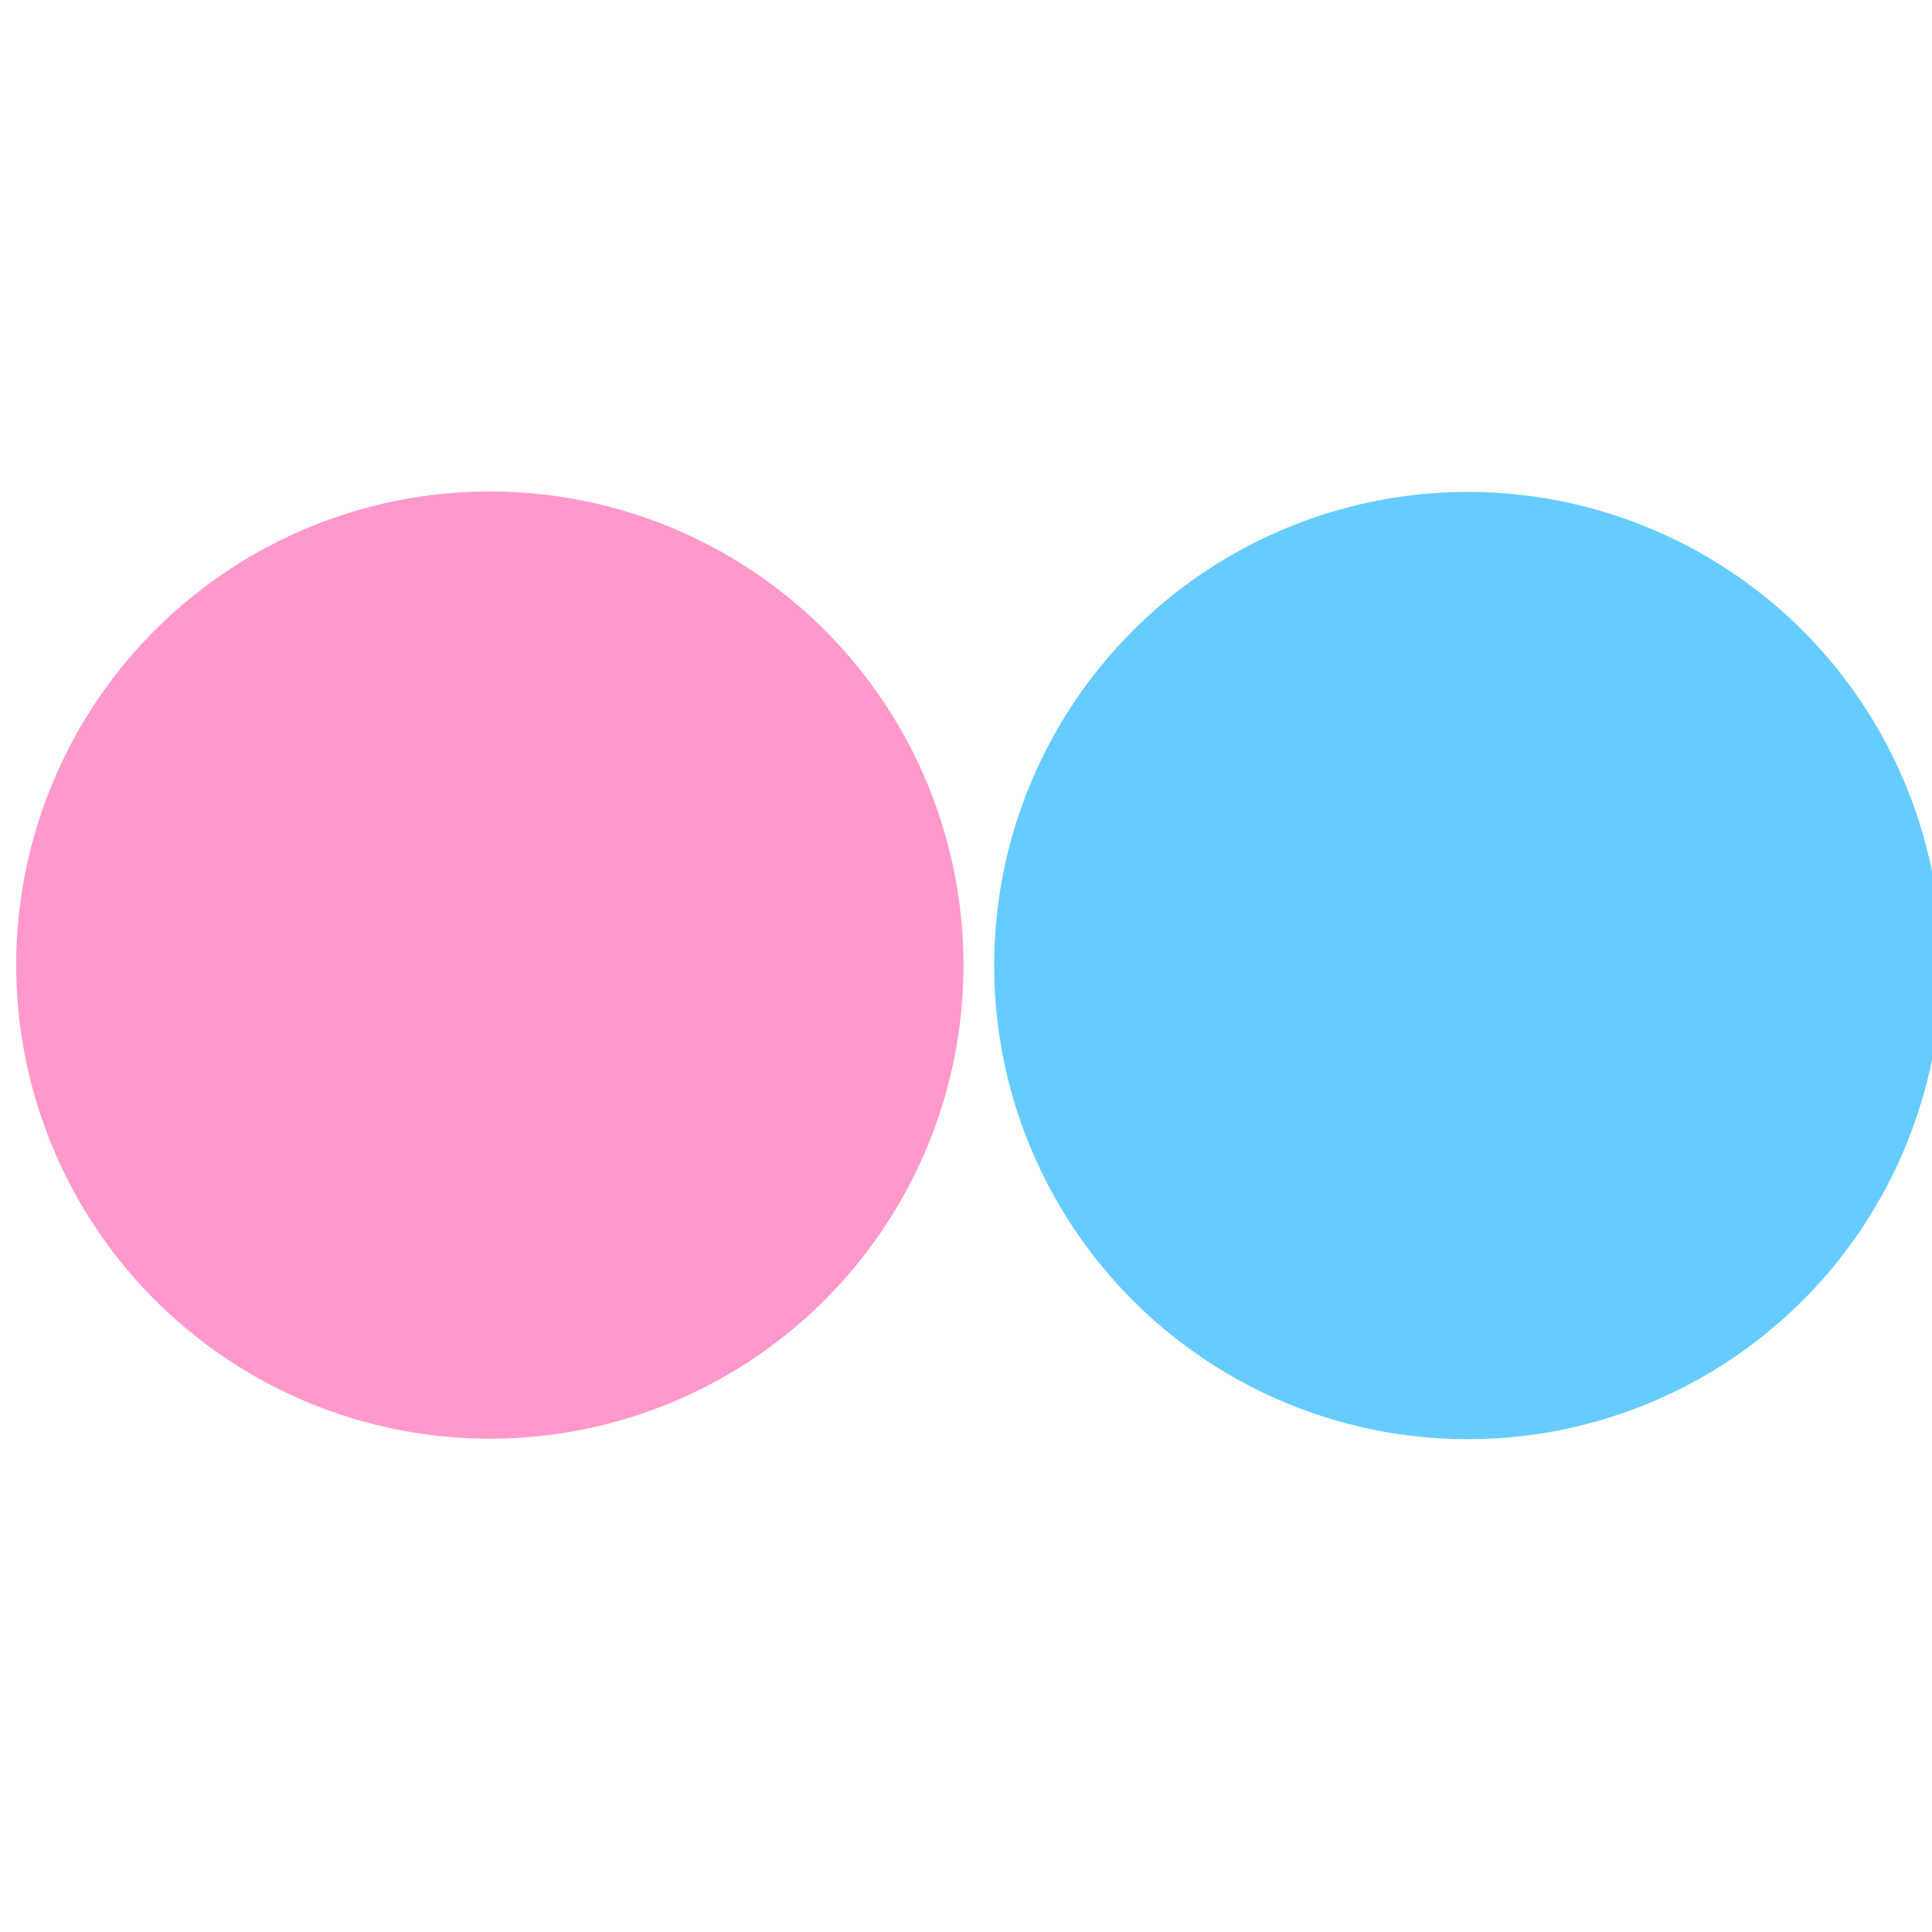 <?xml version="1.0" encoding="UTF-8" standalone="no"?>
<!DOCTYPE svg PUBLIC "-//W3C//DTD SVG 1.1//EN" "http://www.w3.org/Graphics/SVG/1.1/DTD/svg11.dtd">
<svg width="100%" height="100%" viewBox="0 0 32 32" version="1.1" xmlns="http://www.w3.org/2000/svg" xmlns:xlink="http://www.w3.org/1999/xlink" xml:space="preserve" xmlns:serif="http://www.serif.com/" style="fill-rule:evenodd;clip-rule:evenodd;stroke-linejoin:round;stroke-miterlimit:2;">
    <g transform="matrix(0.738,0,0,0.738,-317.797,-73.818)">
        <circle cx="441.613" cy="121.684" r="10.63" style="fill:rgb(255,153,204);"/>
    </g>
    <g transform="matrix(0.738,0,0,0.738,-301.599,-73.81)">
        <circle cx="441.613" cy="121.684" r="10.63" style="fill:rgb(102,204,255);"/>
    </g>
</svg>
